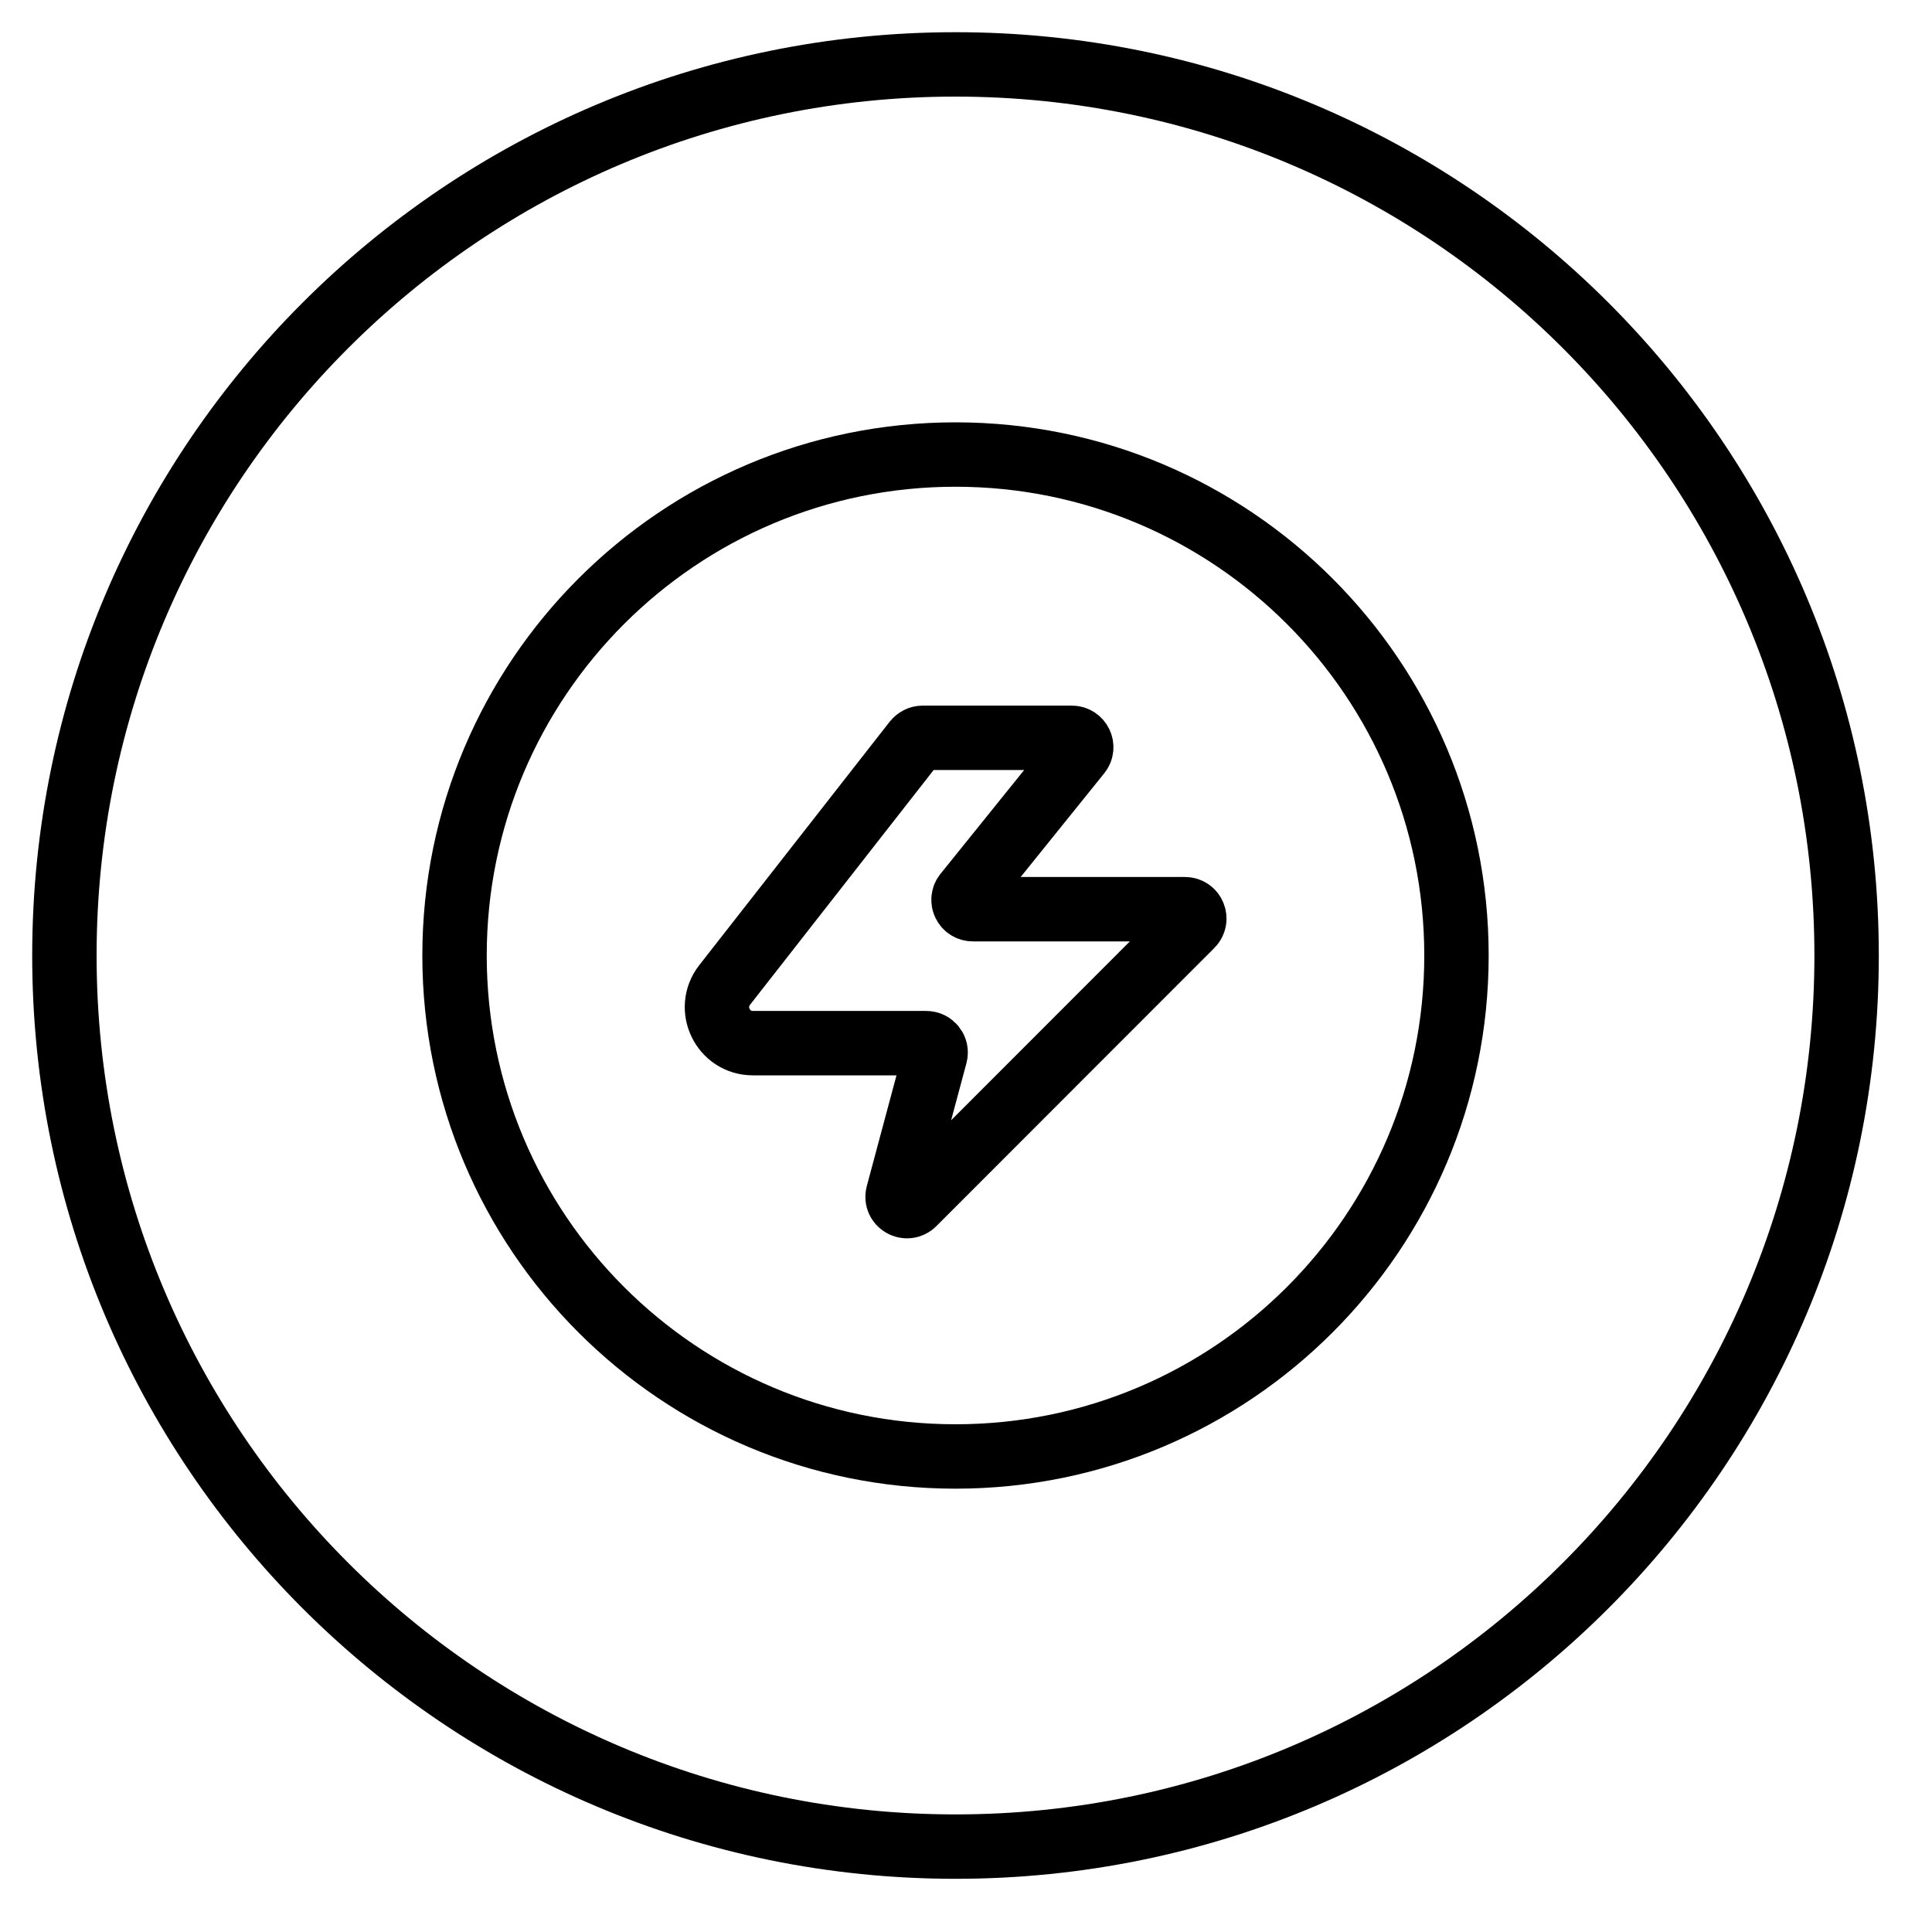 <svg width="30" height="30" viewBox="0 0 30 30" fill="none" xmlns="http://www.w3.org/2000/svg">
<g clip-path="url(#clip0_207_282)">
<path d="M14.837 22.616C19.133 22.616 22.616 19.133 22.616 14.837C22.616 10.541 19.133 7.058 14.837 7.058C10.541 7.058 7.058 10.541 7.058 14.837C7.058 19.133 10.541 22.616 14.837 22.616Z" stroke="black" stroke-miterlimit="10" stroke-linecap="round"/>
<path d="M14.837 28.674C22.479 28.674 28.674 22.479 28.674 14.837C28.674 7.195 22.479 1 14.837 1C7.195 1 1 7.195 1 14.837C1 22.479 7.195 28.674 14.837 28.674Z" stroke="black" stroke-miterlimit="10" stroke-linecap="round"/>
<path d="M14.324 11.457H16.643C16.766 11.457 16.834 11.599 16.757 11.694L14.994 13.882C14.917 13.977 14.985 14.118 15.107 14.118H18.401C18.53 14.118 18.594 14.275 18.502 14.367L14.186 18.686C14.081 18.791 13.903 18.689 13.943 18.545L14.524 16.379C14.548 16.287 14.478 16.198 14.382 16.198H11.691C11.227 16.198 10.966 15.663 11.252 15.295L14.21 11.513C14.238 11.479 14.281 11.457 14.324 11.457Z" stroke="black" stroke-miterlimit="10" stroke-linecap="round"/>
</g>
<defs>
<clipPath id="clip0_207_282">
<rect width="30" height="30" fill="white"/>
</clipPath>
</defs>
</svg>
